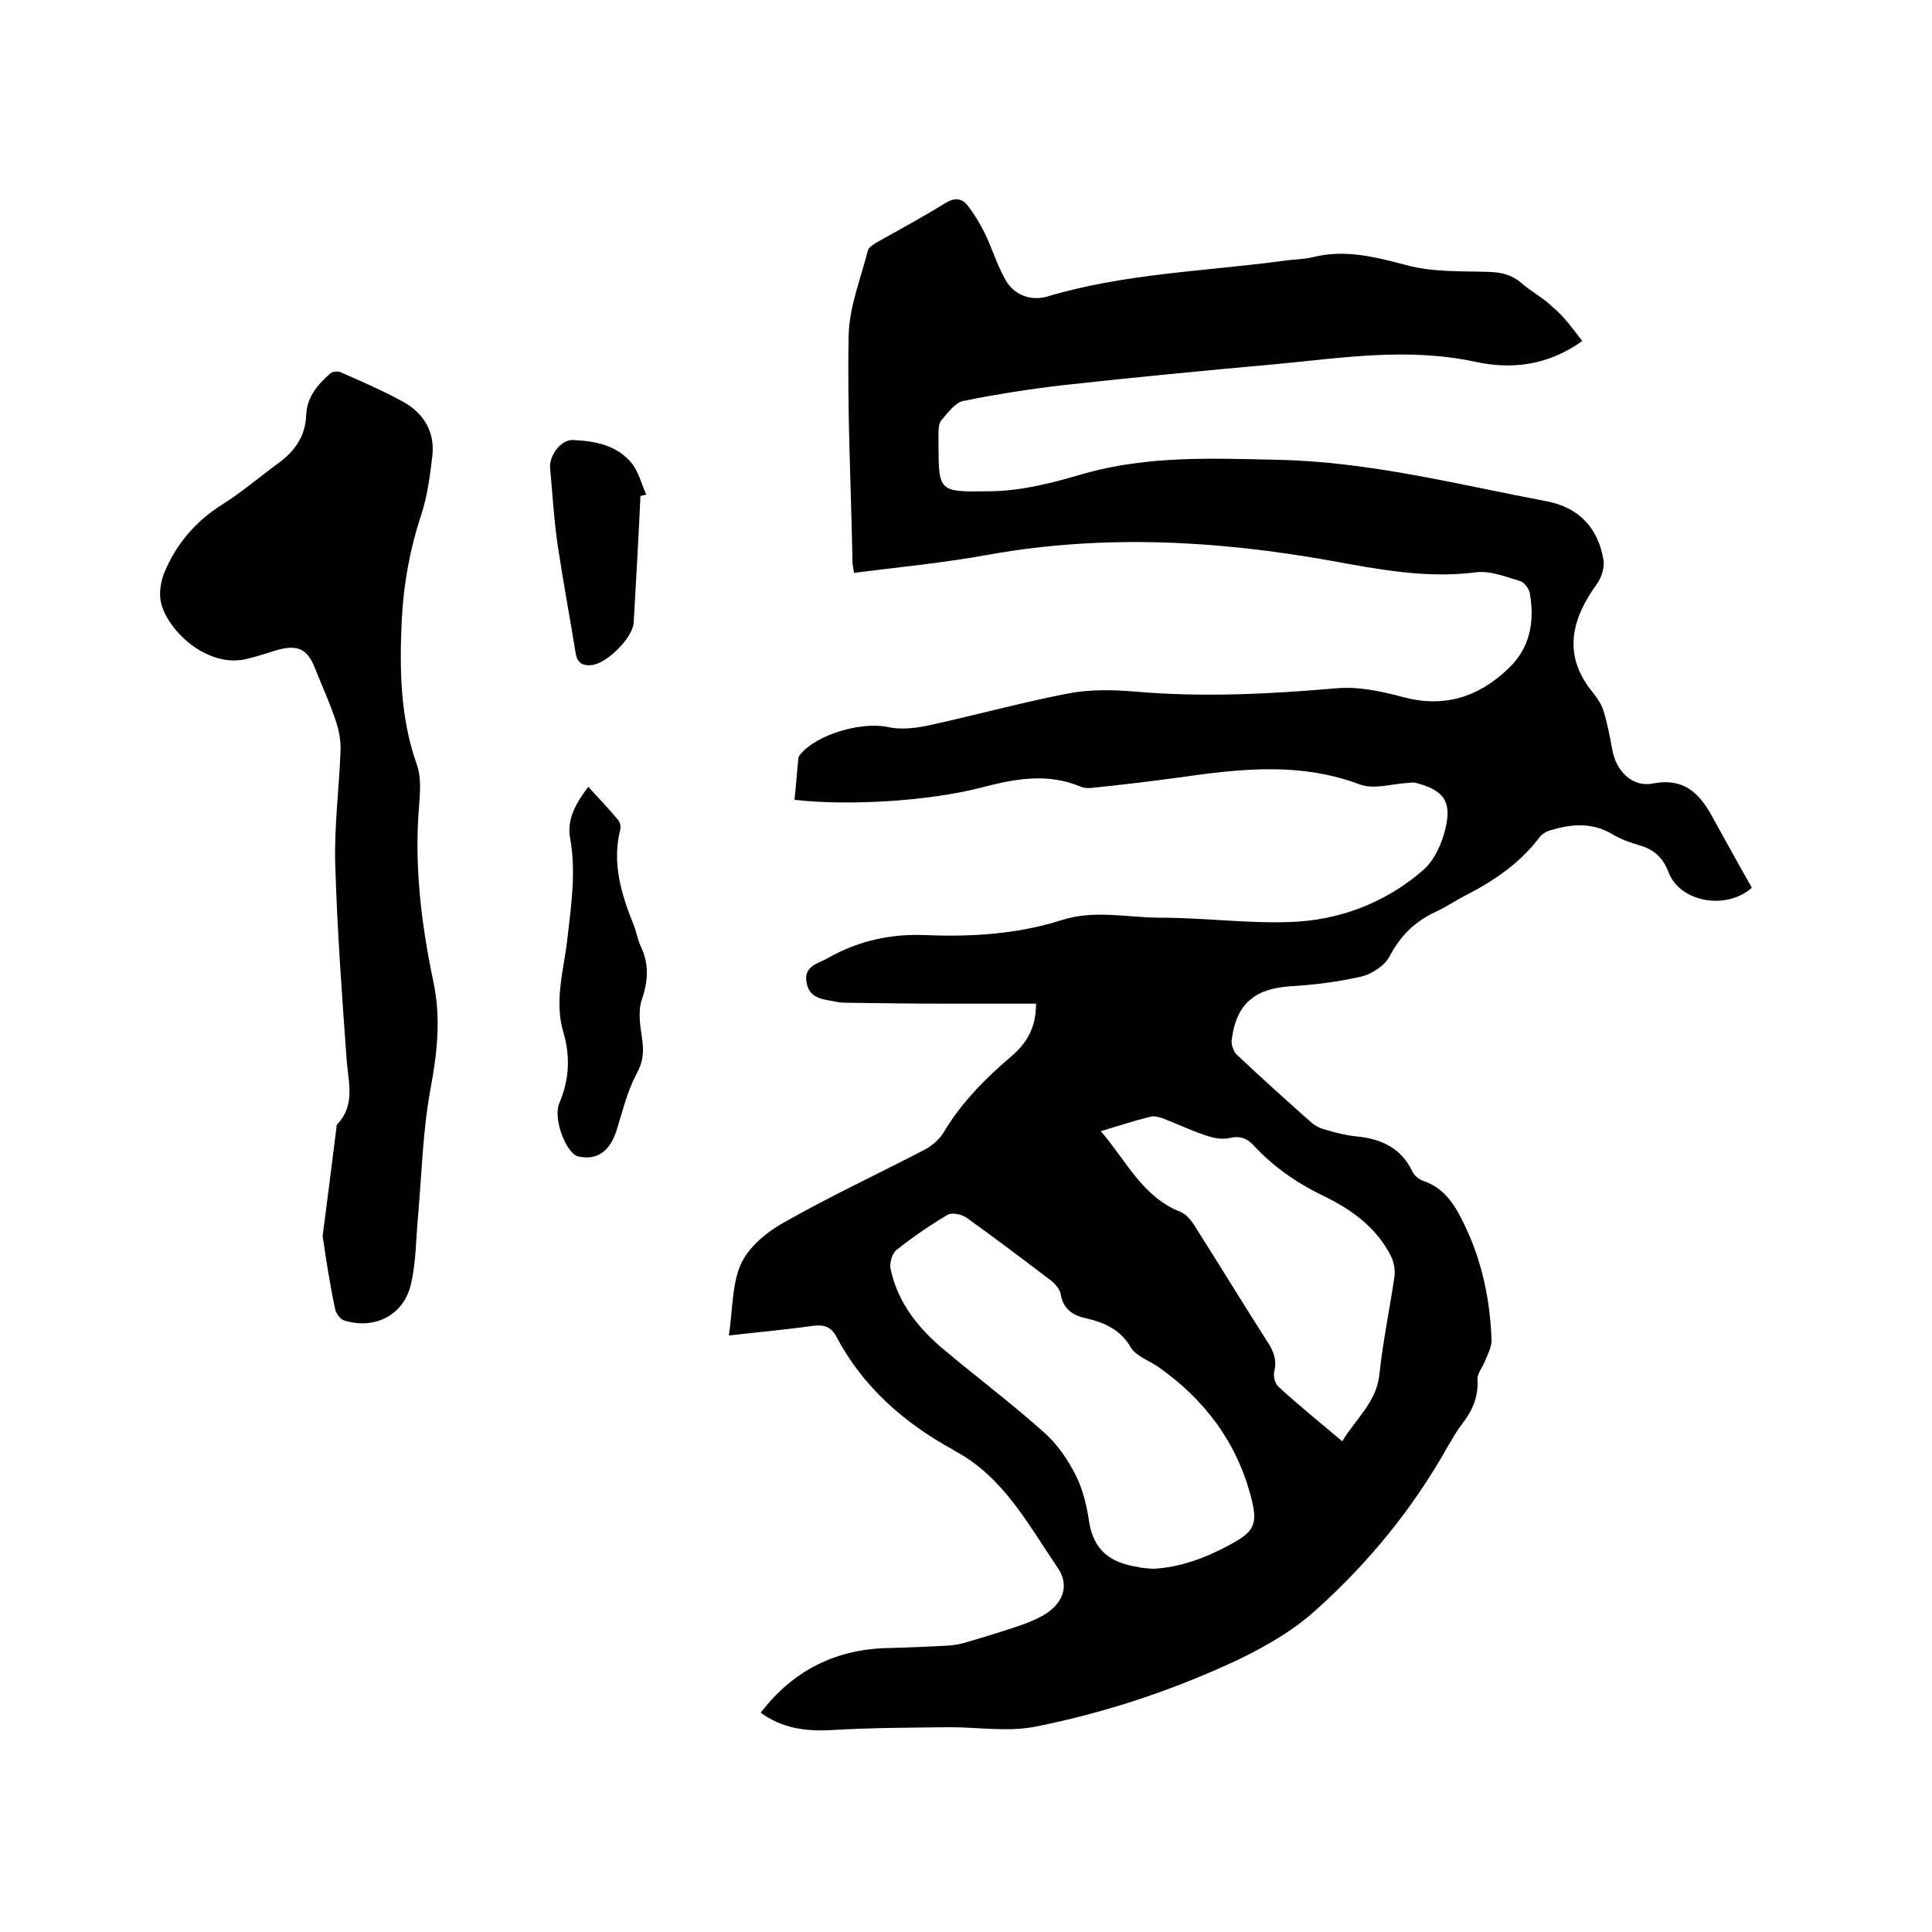 <svg enable-background="new 0 0 400 400" viewBox="0 0 400 400" xmlns="http://www.w3.org/2000/svg"><path d="m327.6 70.6c-7.3 5.2-14.8 5.9-22.2 4.3-13.9-3-27.6-.8-41.3.5-14.5 1.3-29.1 2.7-43.6 4.3-7 .8-14.1 1.9-21 3.3-1.7.3-3.2 2.4-4.5 3.9-.6.6-.7 1.8-.7 2.7.1 12.4-.8 12.3 11.1 12.1 6.3-.1 12.8-1.8 18.9-3.6 13.3-3.8 26.8-3.2 40.3-2.9 19 .4 37.2 5.1 55.7 8.6 6.7 1.3 10.6 5.6 11.7 12.2.2 1.5-.4 3.5-1.3 4.8-5.1 7-7.5 14.6-.9 22.6.9 1.1 1.8 2.5 2.2 3.8.8 2.6 1.3 5.3 1.8 8 .8 4.5 4.2 7.9 8.5 7 6.3-1.2 9.5 2 12.1 6.7 2.8 5 5.5 10 8.3 14.9-5.3 4.7-14.8 3-17.2-3.1-1.1-2.9-2.8-4.7-5.8-5.6-2-.6-4.1-1.3-5.9-2.4-4.2-2.5-8.5-2.1-12.8-.8-.8.2-1.8.8-2.3 1.5-4 5.3-9.3 8.9-15.1 11.9-2.2 1.1-4.2 2.5-6.4 3.5-4.3 2-7.3 5-9.5 9.2-1 1.9-3.7 3.7-5.9 4.2-4.8 1.1-9.7 1.7-14.7 2-7.4.5-11.2 3.7-12.1 11.2-.1.9.4 2.3 1 2.9 5.1 4.8 10.3 9.5 15.5 14.1.9.8 2.1 1.3 3.3 1.6 2 .6 4.1 1.1 6.2 1.3 5 .5 9.1 2.4 11.4 7.2.4.9 1.4 1.7 2.3 2 4.7 1.6 6.8 5.5 8.7 9.5 3.5 7.4 5.1 15.2 5.4 23.3.1 1.5-.8 3.1-1.4 4.6-.5 1.3-1.6 2.5-1.5 3.7.2 3.5-1 6.4-3.1 9.1-1.1 1.4-2 3-2.9 4.5-7.2 12.9-16.4 24.2-27.3 34-4.7 4.3-10.4 7.6-16.2 10.4-13.4 6.3-27.5 11-42.1 13.9-5.7 1.1-11.7.1-17.6.1-8.2.1-16.5.1-24.7.6-5.4.3-10.3-.5-14.5-3.6 6.8-8.9 15.8-13.3 26.9-13.4 4-.1 8-.3 12-.5 1.2-.1 2.5-.3 3.7-.7 3.8-1.1 7.7-2.3 11.5-3.6 1.9-.7 3.8-1.5 5.4-2.6 3.3-2.4 4.3-5.8 2-9.2-6.1-8.9-11.2-18.8-21.3-24.2-.1 0-.2-.1-.3-.2-10.2-5.6-18.7-13-24.2-23.4-1.1-2.1-2.6-2.6-4.9-2.3-5.6.8-11.3 1.3-17.4 2 .8-5.2.6-10.5 2.5-14.8 1.6-3.5 5.3-6.6 8.9-8.6 9.5-5.4 19.4-10 29-15 1.6-.8 3.2-2.2 4.1-3.7 3.7-6.2 8.7-11.2 14.1-15.8 3-2.6 5-5.7 5-10.8-6.1 0-12.2 0-18.3 0-7.2 0-14.4-.1-21.5-.2-.5 0-1.1-.1-1.6-.2-2.6-.5-5.5-.6-6.1-3.9-.7-3.6 2.5-4 4.5-5.2 6.2-3.5 12.9-5 20.1-4.7 9.5.4 19.1-.2 28.2-3.1 6.8-2.2 13.7-.5 20.5-.5 8.9 0 17.8 1.2 26.6.9 10.4-.3 20-4 27.8-10.8 2.3-2 3.9-5.6 4.6-8.7 1.3-5.6-.5-7.8-6.1-9.3-.6-.2-1.2 0-1.8 0-3.3.2-7 1.4-9.9.3-12.5-4.7-25-3.2-37.6-1.4-5.9.8-11.8 1.5-17.6 2.1-.8.1-1.8.1-2.5-.2-7-3-13.9-1.6-20.8.2-10.5 2.7-26.9 3.8-38.5 2.5.3-2.9.5-5.8.8-8.6 0-.3.2-.6.4-.8 3.4-4.2 12.7-6.8 18-5.7 2.6.6 5.4.3 8-.2 9.8-2.1 19.5-4.8 29.3-6.7 4.6-.9 9.5-.8 14.2-.4 13.9 1.2 27.7.5 41.5-.7 4.5-.4 9.2.6 13.7 1.8 8.5 2.3 15.6.1 21.8-5.8 4.6-4.3 5.6-9.8 4.5-15.8-.2-.9-1.2-2.2-2-2.4-3-.9-6.2-2.2-9.2-1.8-10.2 1.3-20-.6-29.9-2.4-23.5-4.2-47-5.5-70.7-1.3-9.2 1.7-18.6 2.6-28.1 3.8-.1-.9-.3-1.6-.3-2.3-.3-15.6-1.1-31.1-.8-46.7.1-6 2.5-11.9 4-17.8.2-.6 1.1-1.2 1.8-1.6 4.8-2.7 9.6-5.3 14.3-8.2 1.8-1.1 3.3-1 4.5.5 1.4 1.8 2.6 3.8 3.6 5.8 1.5 3.1 2.5 6.5 4.2 9.5 1.7 3.2 5.2 4.6 8.7 3.6 16-4.8 32.6-5.2 48.9-7.4 2.1-.3 4.3-.3 6.3-.8 6.6-1.6 12.8 0 19.2 1.7 5.5 1.5 11.5 1.2 17.2 1.4 2.6.1 4.6.6 6.6 2.3 2 1.8 4.6 3.1 6.5 5 2.6 2.2 4.2 4.6 6.1 7zm-88.8 254.2c5.5-.3 10.7-2.2 15.7-4.9s6-4.1 4.6-9.6c-2.9-11.5-9.6-20.5-19.3-27.3-1.9-1.3-4.5-2.2-5.6-3.9-2.1-3.7-5.3-5.2-9.1-6.1-2.9-.6-5-1.9-5.5-5.1-.2-1-1.1-2-1.9-2.7-5.8-4.4-11.6-8.8-17.6-13.1-1-.7-3-1.1-3.9-.6-3.7 2.2-7.2 4.6-10.6 7.3-.9.7-1.5 2.8-1.2 4 1.5 6.9 5.7 12.2 11 16.6 6.9 5.8 14.1 11.2 20.8 17.2 2.7 2.4 4.9 5.6 6.5 8.8 1.5 2.9 2.3 6.4 2.8 9.7.9 5.9 4.5 8.5 10 9.3 1 .3 2.1.3 3.3.4zm39.1-26.4c2.9-4.8 7.1-8.1 7.7-13.9.7-6.7 2.1-13.4 3.1-20.1.2-1.4-.1-3.2-.8-4.5-3.1-6-8.4-9.7-14.3-12.5-5.3-2.6-10-5.9-14-10.2-1.4-1.5-2.8-2.1-5-1.6-1.6.4-3.5 0-5.2-.6-2.9-1-5.7-2.3-8.5-3.4-.8-.3-1.9-.6-2.7-.4-3.3.8-6.6 1.9-10.3 3 5.3 6.1 8.6 13.6 16.5 16.7 1.2.5 2.3 1.8 3 3 5.1 8 10 16.1 15.2 24.2 1.2 1.9 1.8 3.7 1.2 5.9-.2 1 .2 2.6 1 3.2 4.1 3.8 8.5 7.3 13.1 11.2z"/><path d="m66.8 255.9c1-7.6 1.9-14.8 2.8-22 .1-.4 0-1 .3-1.2 3.6-3.9 2.3-8.4 1.9-12.9-1-13.7-2-27.4-2.4-41.1-.2-7.7.8-15.4 1.1-23.1.1-2.1-.3-4.4-1-6.4-1.2-3.7-2.9-7.3-4.3-10.9-1.6-4-3.6-4.9-7.9-3.7-2 .6-4 1.3-6.1 1.8-8.3 2.1-16.7-6-17.9-11.8-.4-1.9 0-4.2.7-6 2.5-6 6.5-10.7 12.1-14.2 4.1-2.6 7.8-5.8 11.8-8.7 3.3-2.5 5.4-5.6 5.5-9.9.2-3.7 2.4-6.2 5-8.5.5-.4 1.6-.5 2.2-.2 4.3 1.9 8.7 3.8 12.9 6.1 4.3 2.4 6.6 6.3 6 11.3-.5 4.1-1 8.2-2.3 12.1-2.3 7-3.6 14-4 21.4-.5 10.3-.4 20.4 3.1 30.3.9 2.5.7 5.4.5 8.1-1.1 12.6.4 24.9 3 37.2 1.5 7.4.7 14.6-.7 22-1.6 8.8-1.8 17.8-2.6 26.8-.4 4.6-.4 9.4-1.5 13.8-1.6 6.2-7.5 9.1-13.7 7.2-.8-.2-1.7-1.4-1.9-2.3-1.1-5.2-1.9-10.3-2.6-15.2z"/><path d="m121.8 162.9c2.2 2.4 4.3 4.6 6.2 6.9.4.5.6 1.4.4 2-1.7 6.9.2 13.3 2.8 19.7.6 1.5.8 3.1 1.5 4.5 1.7 3.6 1.5 7.1.2 10.9-.9 2.6-.3 5.8.1 8.6.3 2.5.1 4.5-1.2 6.8-1.9 3.6-2.9 7.7-4.1 11.6-1.3 4.1-3.6 6-6.9 5.7-.6-.1-1.3-.1-1.8-.5-2.4-1.8-4.4-7.9-3.2-10.7 2.1-4.9 2.3-9.8.8-14.8-1.9-6.6.2-13 .9-19.5.8-6.9 1.8-13.8.5-20.8-.6-3.7 1.2-7 3.8-10.4z"/><path d="m132.6 102.7c-.4 8.7-.9 17.5-1.4 26.2-.2 3.2-5.6 8.5-8.7 8.8-1.9.2-3-.5-3.3-2.4-1.2-7.4-2.6-14.8-3.7-22.2-.8-5.3-1.1-10.7-1.6-16.1-.3-2.6 2.2-6 4.7-5.9 4.5.2 9 1 12.1 4.7 1.5 1.8 2.1 4.4 3.1 6.6-.4.1-.8.2-1.2.3z"/></svg>